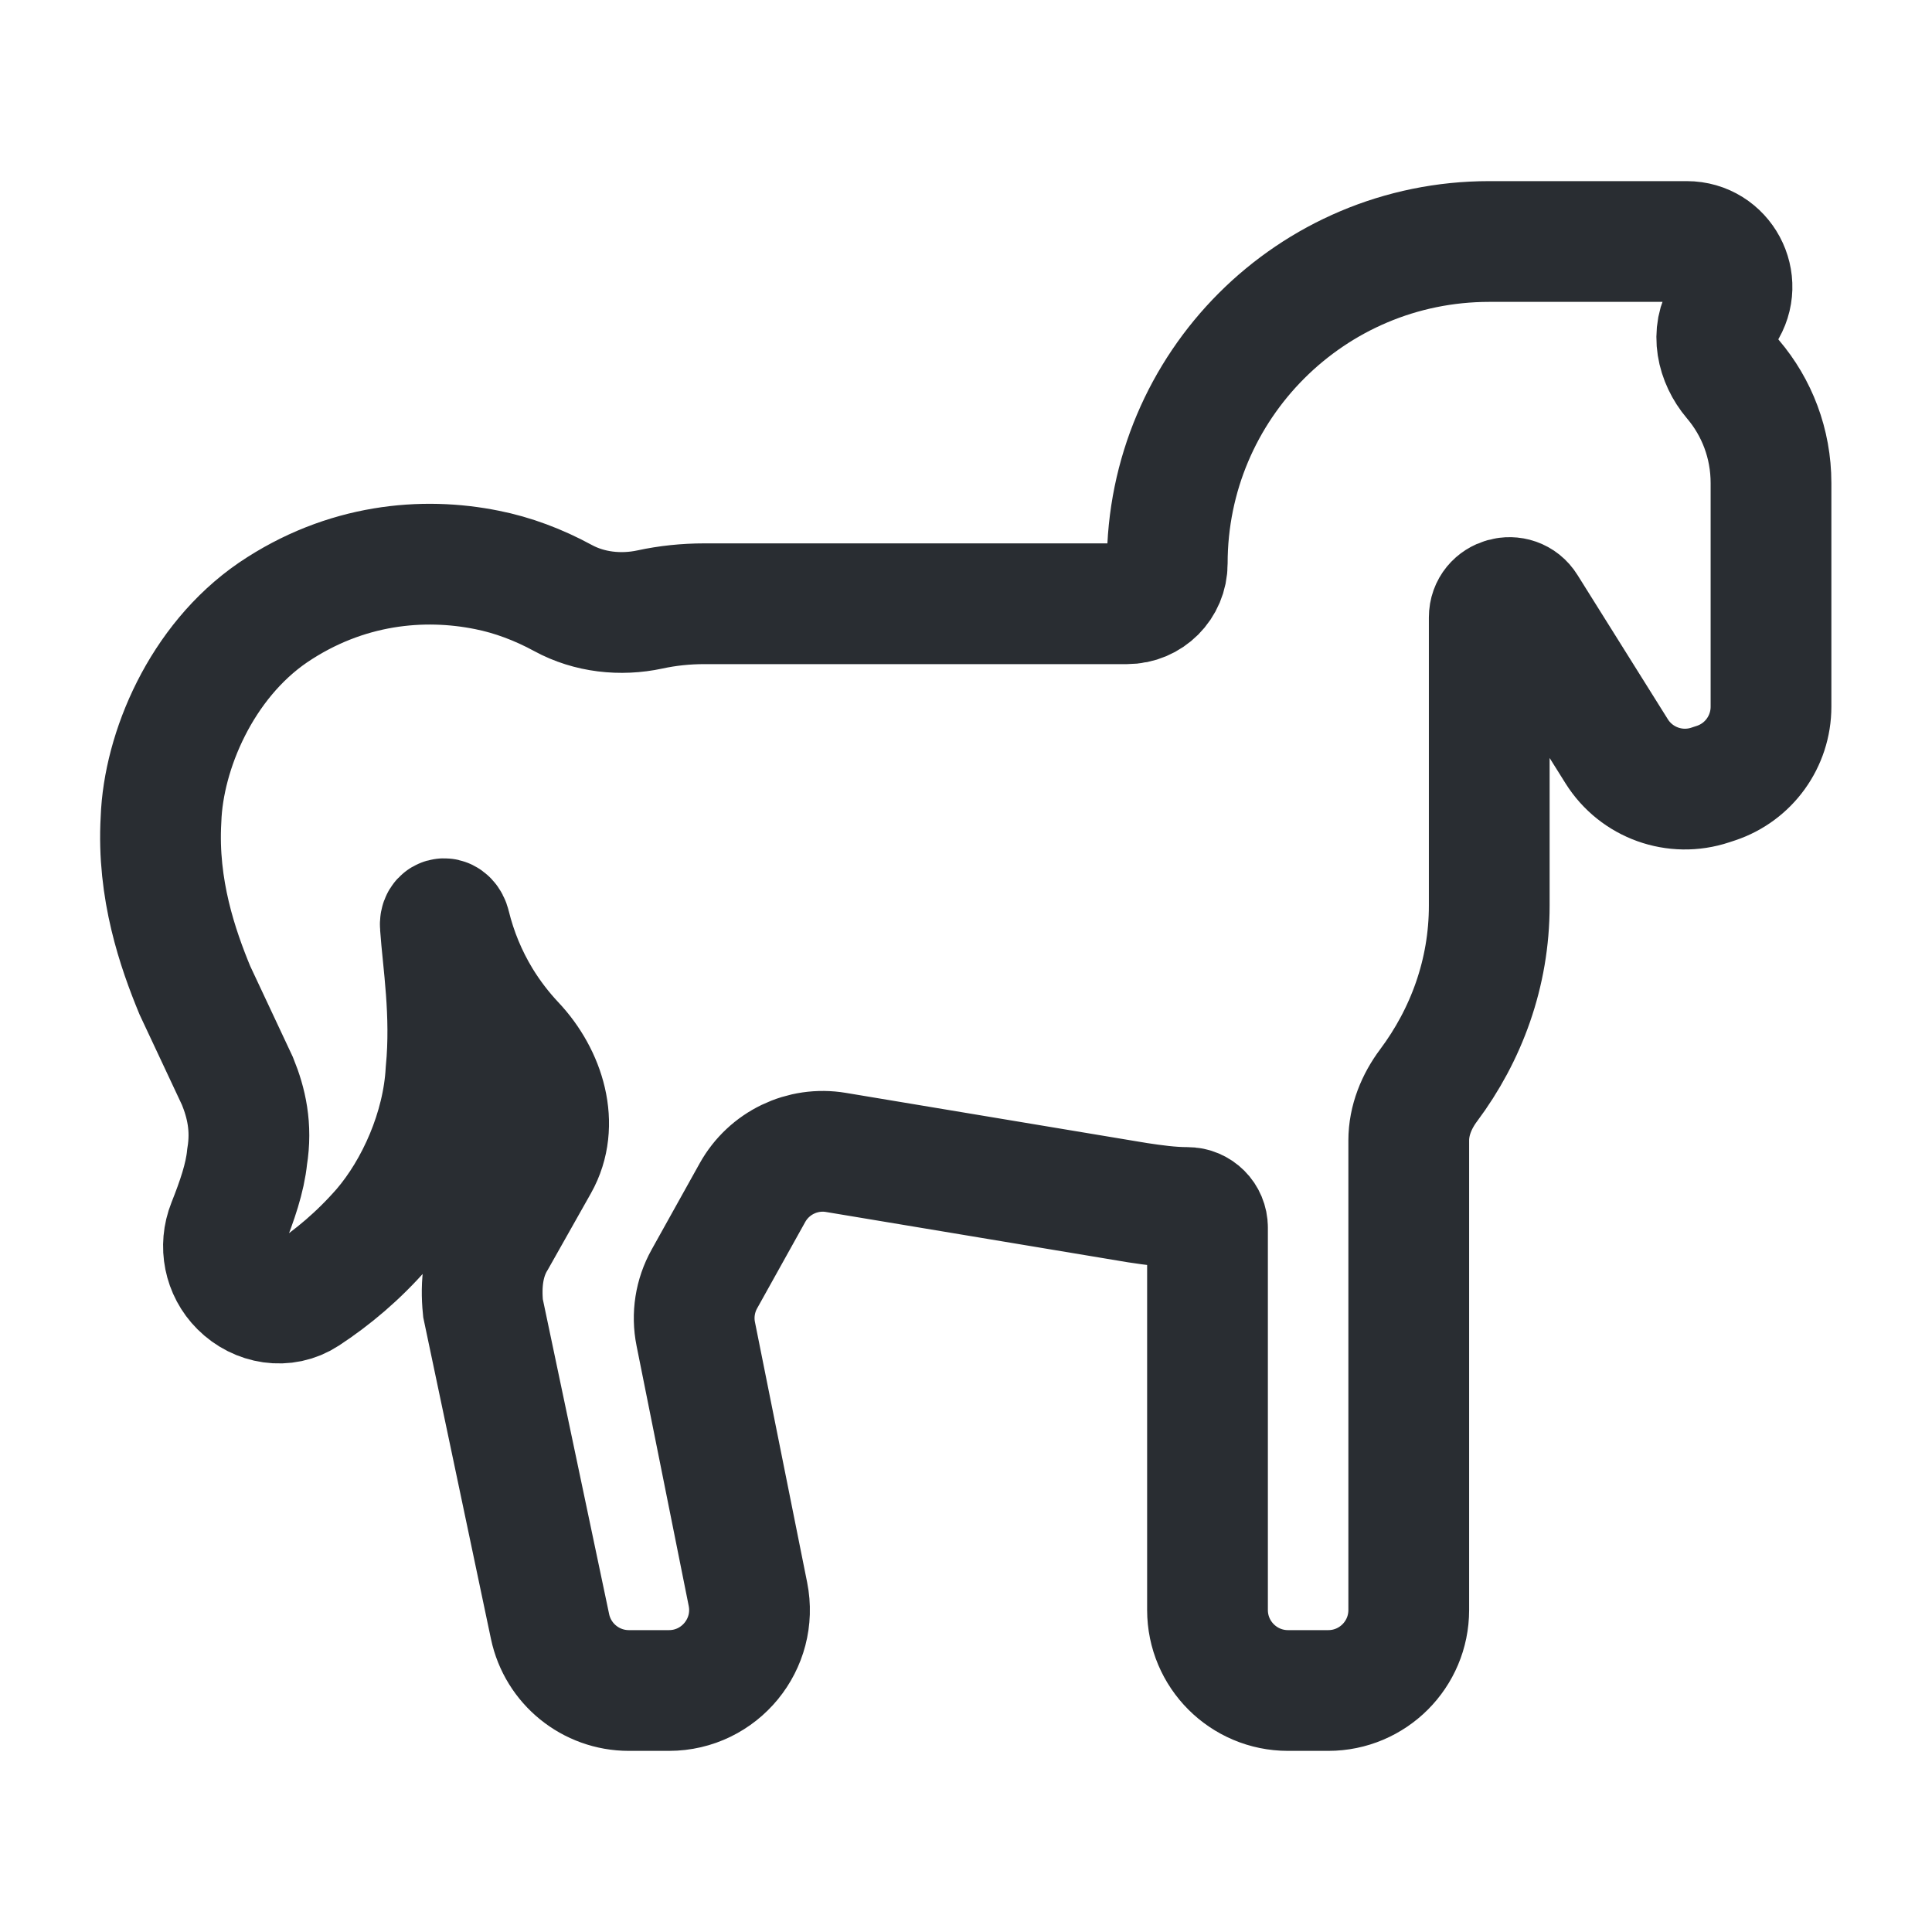 <?xml version="1.0" encoding="UTF-8"?> <svg xmlns="http://www.w3.org/2000/svg" width="24" height="24" viewBox="0 0 24 24" fill="none"><path d="M22 6V8.779C22 9.21 21.725 9.592 21.317 9.728L21.247 9.751C20.809 9.897 20.328 9.724 20.083 9.333L18.96 7.54C18.83 7.33 18.5 7.42 18.5 7.67V11.25C18.5 12.091 18.213 12.858 17.747 13.482C17.598 13.681 17.5 13.918 17.5 14.167V20C17.5 20.552 17.053 21 16.5 21H16C15.448 21 15 20.552 15 20V15.25C15 15.112 14.889 15 14.75 15V15C14.54 15 14.33 14.97 14.13 14.94L10.385 14.316C9.969 14.246 9.553 14.446 9.347 14.816L8.75 15.888C8.634 16.096 8.596 16.338 8.643 16.571L9.291 19.803C9.415 20.422 8.941 21 8.31 21H7.812C7.339 21 6.931 20.669 6.833 20.206L6 16.25C5.97 15.95 6 15.65 6.16 15.39L6.687 14.456C6.959 13.973 6.77 13.368 6.39 12.965C6.233 12.798 6.093 12.615 5.973 12.418C5.799 12.131 5.671 11.82 5.592 11.497C5.565 11.384 5.46 11.384 5.47 11.5V11.5C5.5 11.94 5.61 12.59 5.54 13.31C5.5 14.03 5.17 14.77 4.75 15.26C4.452 15.601 4.133 15.869 3.799 16.088C3.54 16.258 3.202 16.201 2.983 15.982V15.982C2.781 15.781 2.722 15.479 2.827 15.215C2.946 14.915 3.043 14.636 3.07 14.37C3.13 14 3.06 13.7 2.95 13.43L2.42 12.3C2.21 11.79 1.95 11.05 2 10.18C2.03 9.33 2.5 8.22 3.39 7.61C4.29 7 5.26 6.92 6.05 7.08C6.368 7.143 6.689 7.263 6.994 7.429C7.321 7.607 7.71 7.649 8.074 7.571C8.29 7.524 8.518 7.5 8.75 7.5H14C14.277 7.5 14.5 7.276 14.5 7V7C14.5 4.79 16.29 3 18.5 3H20.953C21.401 3 21.669 3.499 21.421 3.873V3.873C21.249 4.131 21.327 4.475 21.528 4.712C21.824 5.06 22 5.51 22 6Z" stroke="#292D32" stroke-width="1.5"></path></svg> 